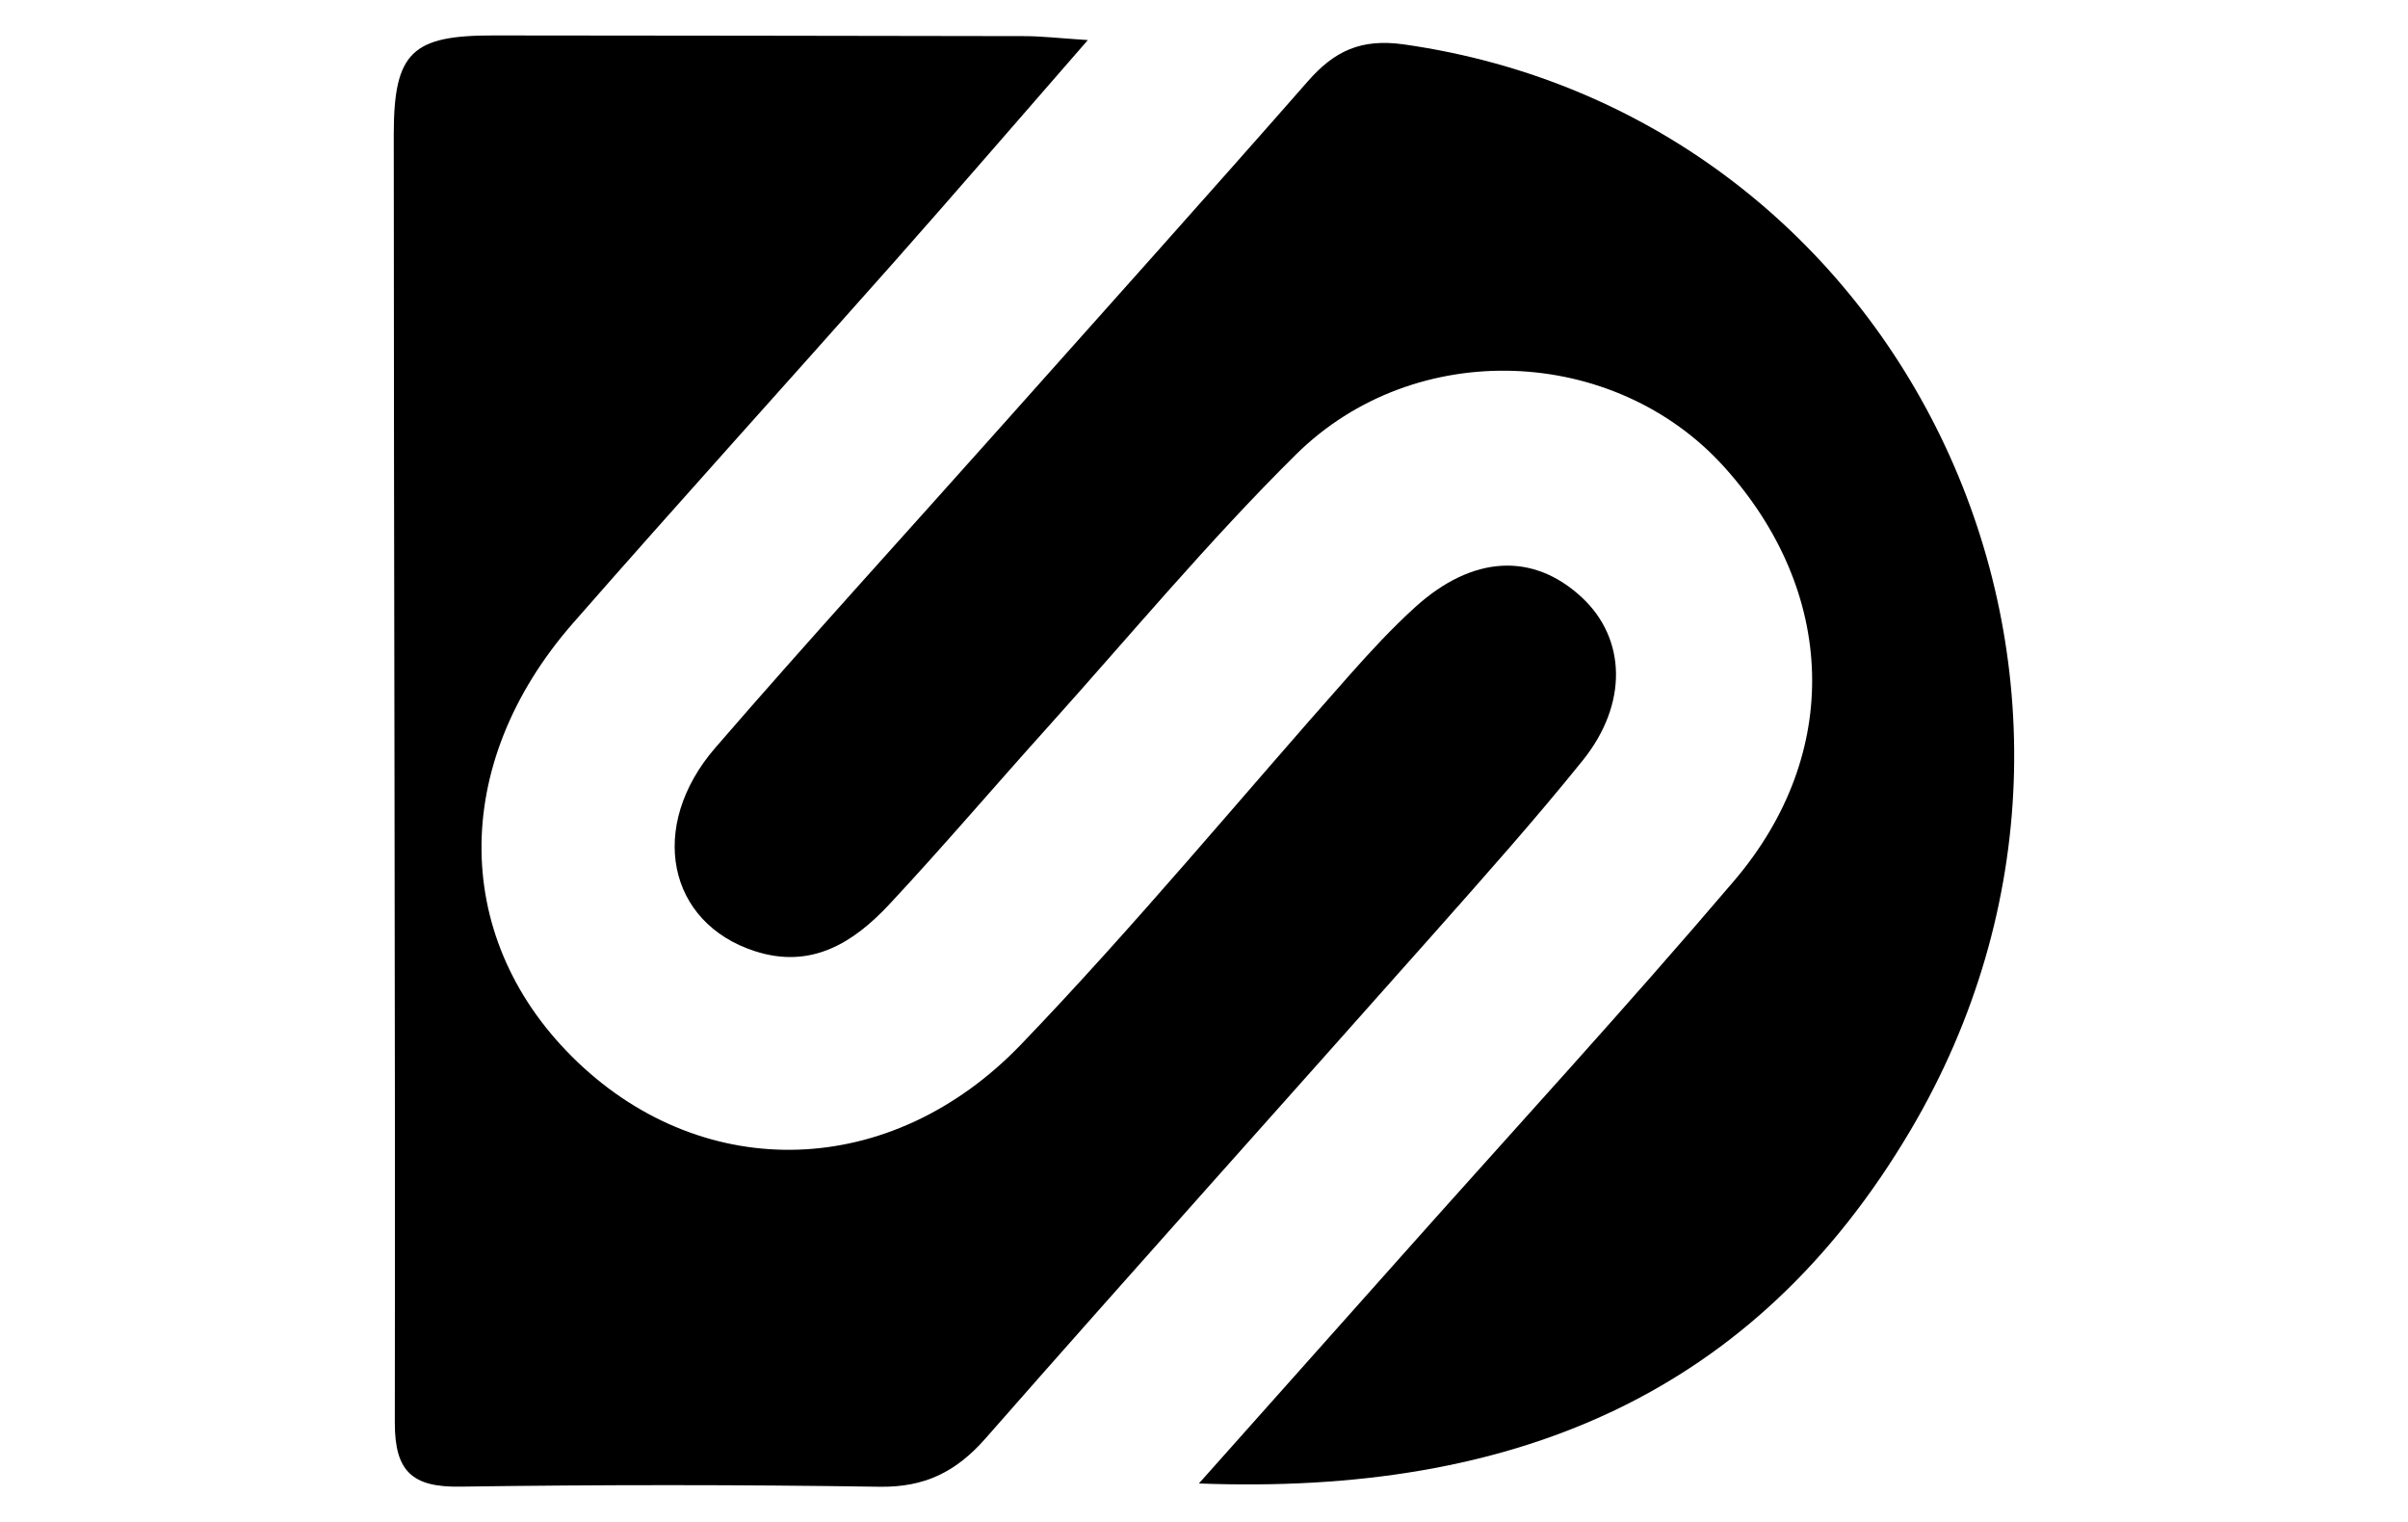 <?xml version="1.0" encoding="utf-8"?>
<!-- Generator: Adobe Illustrator 25.0.1, SVG Export Plug-In . SVG Version: 6.00 Build 0)  -->
<svg version="1.1" id="Layer_1" xmlns="http://www.w3.org/2000/svg" xmlns:xlink="http://www.w3.org/1999/xlink" x="0px" y="0px"
	 viewBox="0 0 250 158" style="enable-background:new 0 0 250 158;" xml:space="preserve">
<g>
	<path d="M112.94,4.16c-7.24,8.3-13.61,15.69-20.08,23C81.76,39.69,70.51,52.1,59.48,64.7c-12.88,14.73-12.59,33.11,0.51,45.58
		c13.21,12.58,32.49,12.21,46-1.84c11.87-12.35,22.8-25.61,34.18-38.43c2.14-2.41,4.34-4.79,6.73-6.96
		c5.96-5.42,12.26-5.74,17.32-1.04c4.61,4.28,4.83,11.05,0.1,16.93c-4.93,6.12-10.17,12-15.39,17.89
		c-15.53,17.51-31.18,34.91-46.62,52.5c-3.05,3.47-6.31,5.08-10.98,5.01c-14.53-0.22-29.06-0.22-43.59-0.01
		c-4.91,0.07-6.75-1.56-6.75-6.6c0.06-44.6-0.11-89.19-0.11-133.79c0-8.57,1.94-10.27,10.36-10.26c18.36,0.02,36.73,0.03,55.09,0.07
		C108.06,3.75,109.78,3.95,112.94,4.16z"/>
	<path d="M124.47,154c7.77-8.72,14.41-16.17,21.05-23.63c11.53-12.96,23.28-25.74,34.53-38.95c11.26-13.22,10.62-29.99-1.02-42.92
		c-11.38-12.64-32.09-13.59-44.5-1.3c-9.16,9.07-17.43,19.04-26.06,28.63c-5.4,6-10.63,12.15-16.13,18.04
		c-3.72,3.99-8.11,6.77-13.97,4.87c-9.07-2.93-11.17-12.94-4.11-21.11c9.77-11.29,19.84-22.31,29.77-33.46
		c10.6-11.9,21.25-23.76,31.76-35.74c2.75-3.14,5.51-4.45,9.97-3.82c52.39,7.45,80.02,66.37,52.57,112.76
		C182.17,144.69,157.29,155.25,124.47,154z"/>
</g>
</svg>
